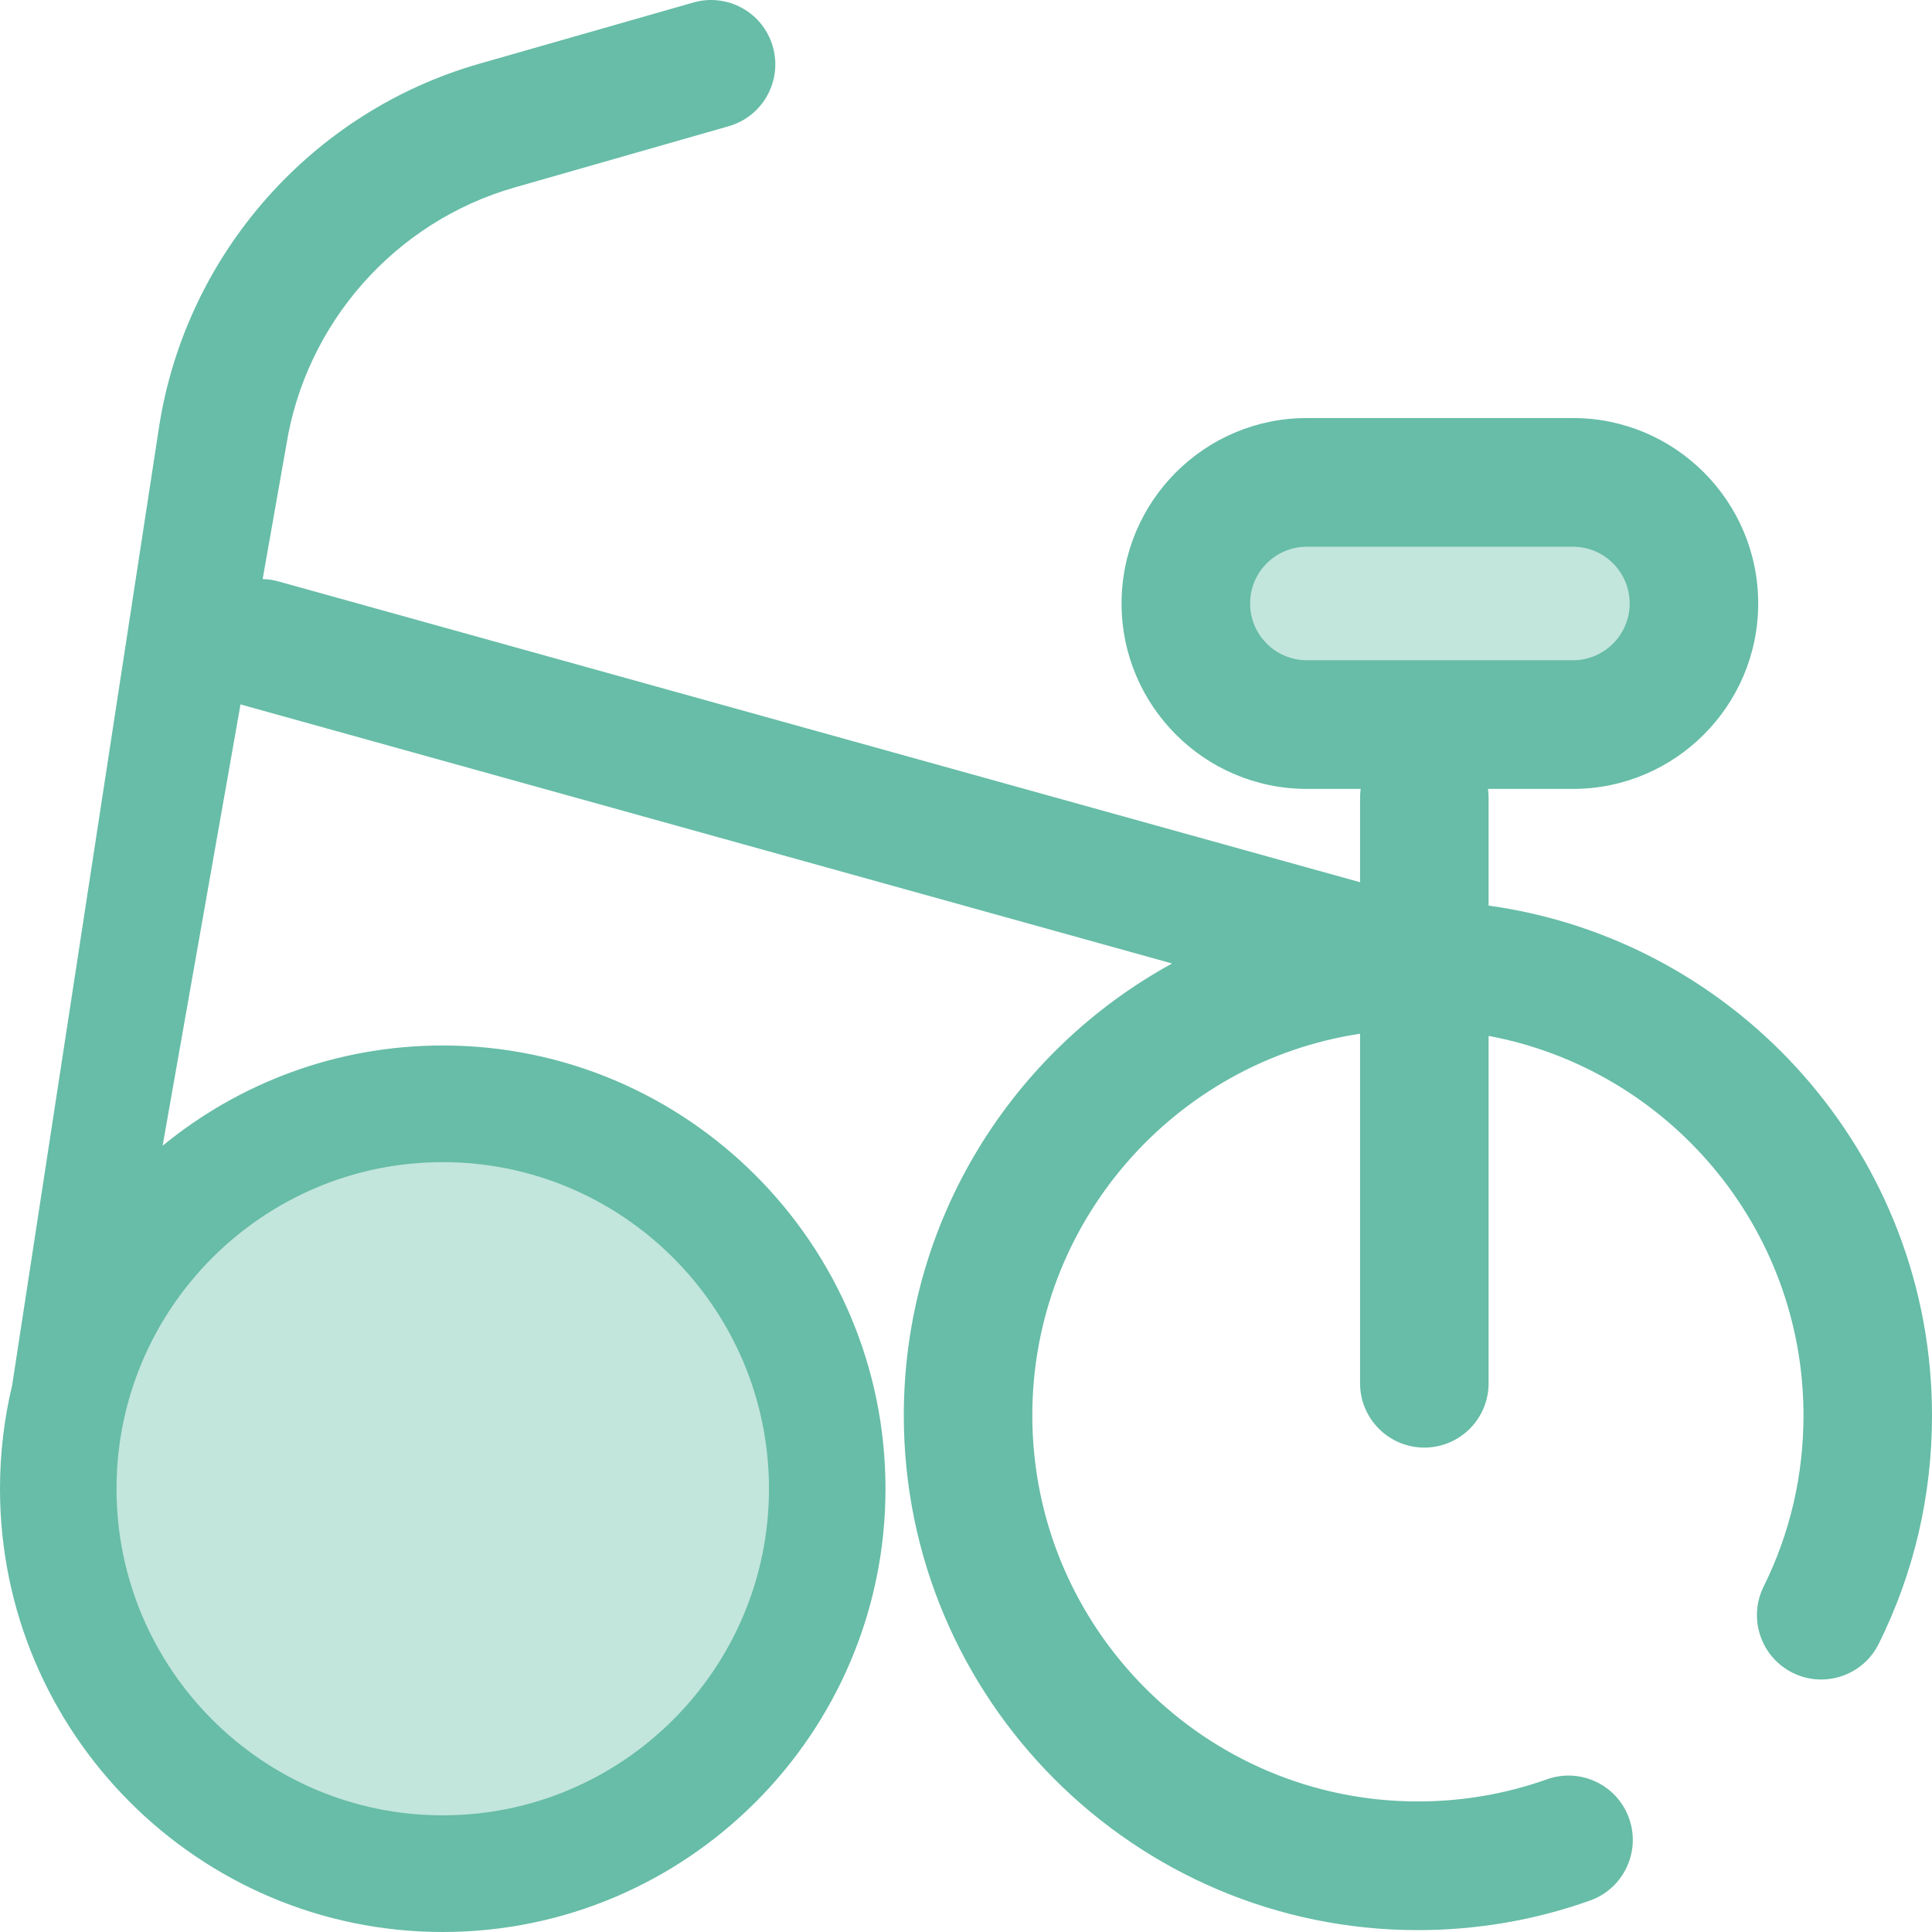 <svg width="144" height="144" viewBox="0 0 144 144" fill="none" xmlns="http://www.w3.org/2000/svg">
<path fill-rule="evenodd" clip-rule="evenodd" d="M98.183 52.558H118.024C122.983 52.558 127.04 48.497 127.04 43.532C127.04 38.568 122.983 34.506 118.024 34.506H98.183C93.224 34.506 89.167 38.568 89.167 43.532C89.167 48.497 93.224 52.558 98.183 52.558ZM63 111.892C63 128.445 49.569 141.863 33 141.863C16.431 141.863 3 128.445 3 111.892C3 95.339 16.431 81.921 33 81.921C49.569 81.921 63 95.339 63 111.892Z" fill="#C2E5DC"/>
<path fill-rule="evenodd" clip-rule="evenodd" d="M11.874 31.704L0.902 103.273C0.312 105.741 0 108.316 0 110.962C0 129.179 14.804 144 33 144C51.196 144 66 129.179 66 110.962C66 92.745 51.196 77.924 33 77.924C25.085 77.924 17.812 80.728 12.12 85.397L17.928 52.497C18.013 52.525 18.099 52.552 18.186 52.576L87.359 71.813C75.455 78.329 67.364 90.985 67.364 105.498C67.364 126.651 84.553 143.86 105.682 143.86C110.083 143.86 114.4 143.119 118.512 141.655C121.005 140.769 122.308 138.027 121.422 135.531C120.536 133.036 117.797 131.732 115.305 132.618C112.225 133.714 108.987 134.269 105.682 134.269C89.835 134.269 76.943 121.362 76.943 105.497C76.943 91.099 87.562 79.137 101.371 77.049V103.1C101.371 105.748 103.516 107.895 106.161 107.895C108.806 107.895 110.951 105.748 110.951 103.1V77.21C124.29 79.695 134.421 91.434 134.421 105.497C134.421 109.981 133.421 114.273 131.45 118.254C130.276 120.627 131.245 123.504 133.615 124.681C135.984 125.857 138.859 124.887 140.033 122.514C142.666 117.197 144 111.472 144 105.498C144 86.134 129.595 70.075 110.951 67.497V59.464C110.951 59.239 110.935 59.017 110.905 58.8H117.24C124.853 58.8 131.046 52.6 131.046 44.979C131.046 37.358 124.853 31.158 117.24 31.158H97.399C89.787 31.158 83.594 37.358 83.594 44.979C83.594 52.6 89.787 58.8 97.399 58.8H101.417C101.387 59.017 101.371 59.239 101.371 59.464V65.756L20.75 43.335C20.359 43.227 19.965 43.169 19.577 43.16L21.334 33.208C22.784 24.066 29.464 16.516 38.354 13.973L54.313 9.407C56.856 8.679 58.33 6.026 57.602 3.479C56.876 0.933 54.226 -0.542 51.681 0.186L35.723 4.751C23.266 8.315 13.904 18.894 11.874 31.704ZM8.684 110.962C8.684 97.54 19.592 86.619 33 86.619C46.408 86.619 57.316 97.54 57.316 110.962C57.316 124.385 46.408 135.305 33 135.305C19.592 135.305 8.684 124.385 8.684 110.962ZM97.399 40.749C95.07 40.749 93.174 42.647 93.174 44.98C93.174 47.313 95.07 49.211 97.399 49.211H117.241C119.571 49.211 121.467 47.313 121.467 44.98C121.467 42.647 119.571 40.749 117.241 40.749H97.399Z" fill="#67BDA7"/>
</svg>
